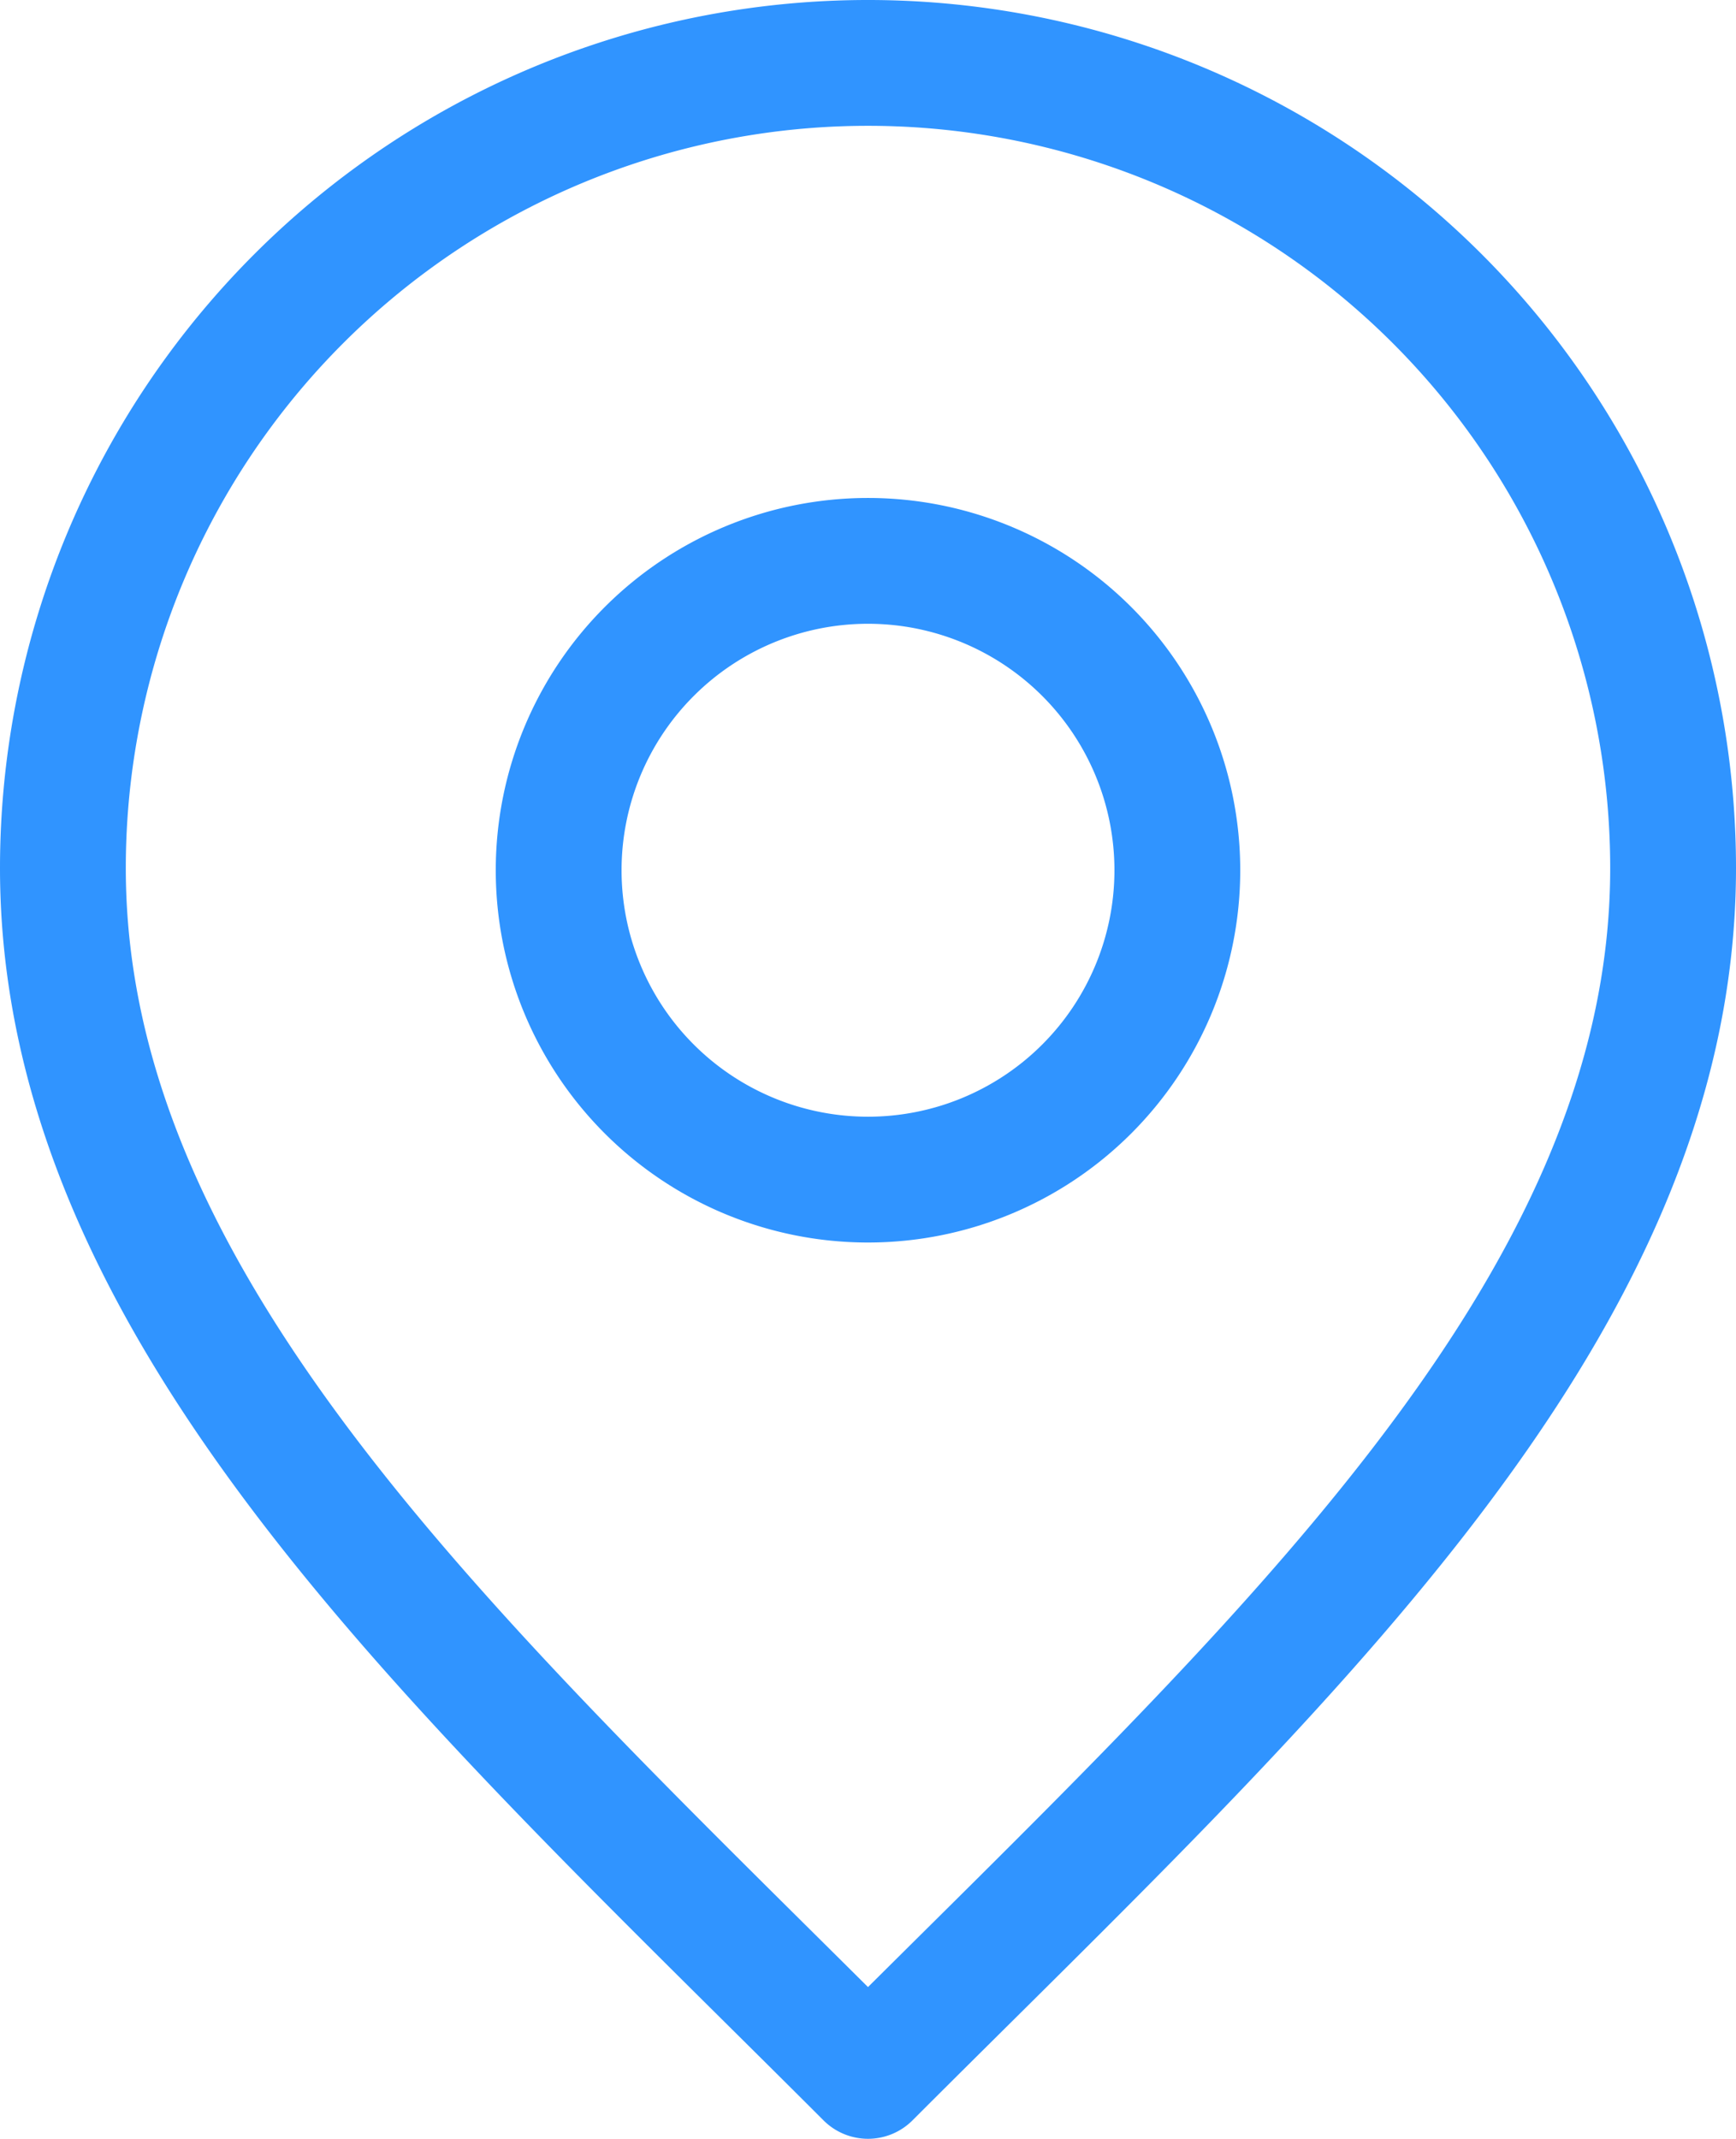 <svg xmlns="http://www.w3.org/2000/svg" width="27.6" height="34" viewBox="0 0 27.6 34">
  <g id="marker-pin-01" transform="translate(-3 -1)">
    <path id="Path_152" data-name="Path 152" d="M13.918,16.836A4.918,4.918,0,1,0,9,11.918,4.918,4.918,0,0,0,13.918,16.836Z" transform="translate(2.882 2.916)" fill="none" stroke="#3094ff" stroke-linecap="round" stroke-linejoin="round" stroke-width="2"/>
    <path id="Path_153" data-name="Path 153" d="M16.8,34c6.4-6.4,12.8-12.131,12.8-19.2A12.8,12.8,0,1,0,4,14.8C4,21.869,10.4,27.6,16.8,34Z" fill="none" stroke="#3094ff" stroke-linecap="round" stroke-linejoin="round" stroke-width="2"/>
  </g>
</svg>
